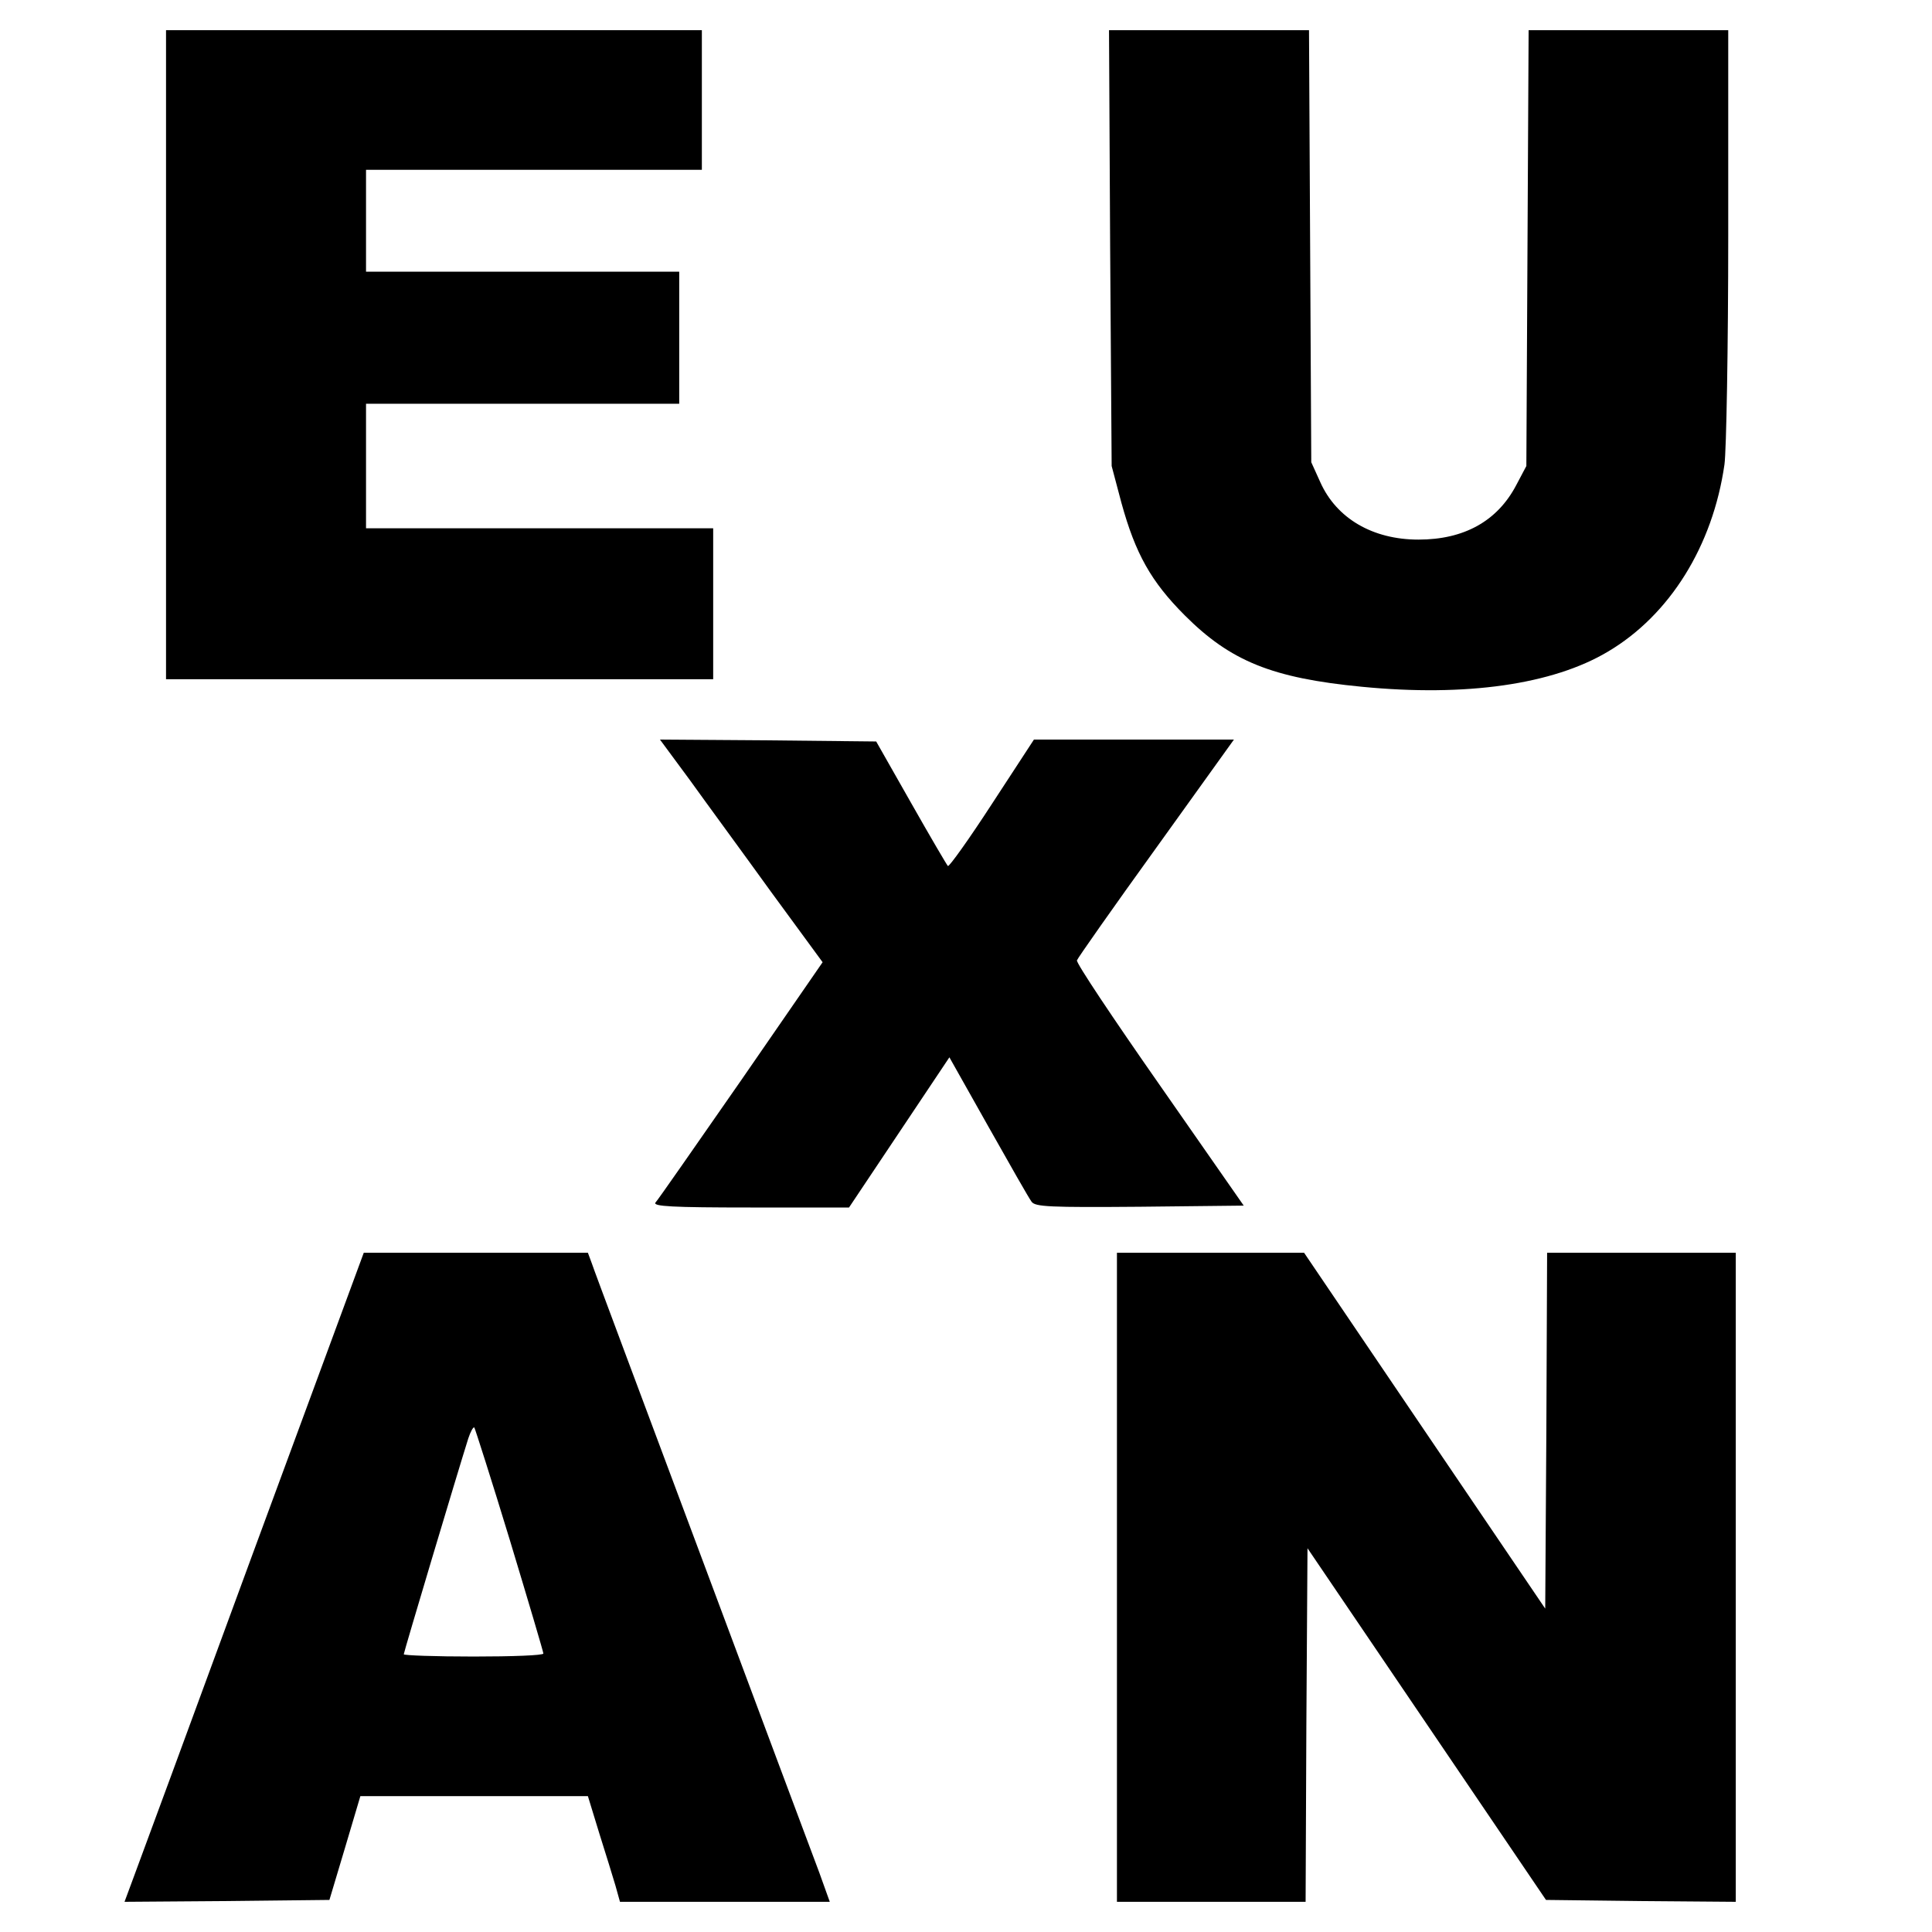 <?xml version="1.0" standalone="no"?>
<!DOCTYPE svg PUBLIC "-//W3C//DTD SVG 20010904//EN"
 "http://www.w3.org/TR/2001/REC-SVG-20010904/DTD/svg10.dtd">
<svg version="1.0" xmlns="http://www.w3.org/2000/svg"
 width="512pt" height="512pt" viewBox="0 0 512 512"
 preserveAspectRatio="xMidYMid meet">
<g transform="translate(0,512) scale(0.1,-0.1)"
fill="#000000" stroke="none">
<path d="M440 4180 l0 -860 725 0 725 0 0 200 0 200 -460 0 -460 0 0 165 0
165 415 0 415 0 0 175 0 175 -415 0 -415 0 0 135 0 135 445 0 445 0 0 185 0
185 -710 0 -710 0 0 -860z"/>
<path d="M2942 4463 l4 -578 26 -98 c37 -134 78 -208 168 -298 121 -121 231
-166 469 -189 276 -27 506 6 652 93 164 97 278 280 309 496 5 36 10 310 10
609 l0 542 -265 0 -264 0 -3 -577 -3 -578 -27 -51 c-50 -95 -138 -144 -259
-144 -121 0 -217 56 -260 152 l-24 53 -3 573 -3 572 -265 0 -265 0 3 -577z"/>
<path d="M1828 3053 c43 -60 140 -192 215 -296 l137 -187 -216 -313 c-119
-171 -221 -318 -227 -324 -7 -10 44 -13 252 -13 l261 0 133 199 133 199 103
-183 c57 -101 108 -191 115 -200 10 -13 46 -15 287 -13 l275 3 -223 320 c-123
176 -222 324 -219 330 2 6 96 140 210 298 l206 287 -265 0 -265 0 -111 -170
c-61 -94 -114 -168 -117 -165 -3 3 -47 78 -98 168 l-92 162 -286 3 -287 2 79
-107z"/>
<path d="M670 1003 c-161 -439 -304 -826 -317 -861 l-23 -62 271 2 272 3 41
137 41 138 302 0 301 0 30 -98 c17 -53 36 -116 43 -139 l12 -43 278 0 278 0
-28 78 c-16 42 -156 417 -311 832 -155 415 -287 767 -292 783 l-10 27 -297 0
-297 0 -294 -797z m681 36 c49 -162 89 -297 89 -301 0 -5 -83 -8 -185 -8 -102
0 -185 3 -185 6 0 5 142 480 171 572 6 18 13 31 16 29 2 -3 45 -137 94 -298z"/>
<path d="M2960 940 l0 -860 250 0 250 0 2 469 3 468 316 -466 316 -466 252 -3
251 -2 0 860 0 860 -250 0 -250 0 -2 -471 -3 -472 -320 472 -319 471 -248 0
-248 0 0 -860z"/>
</g>
</svg>
